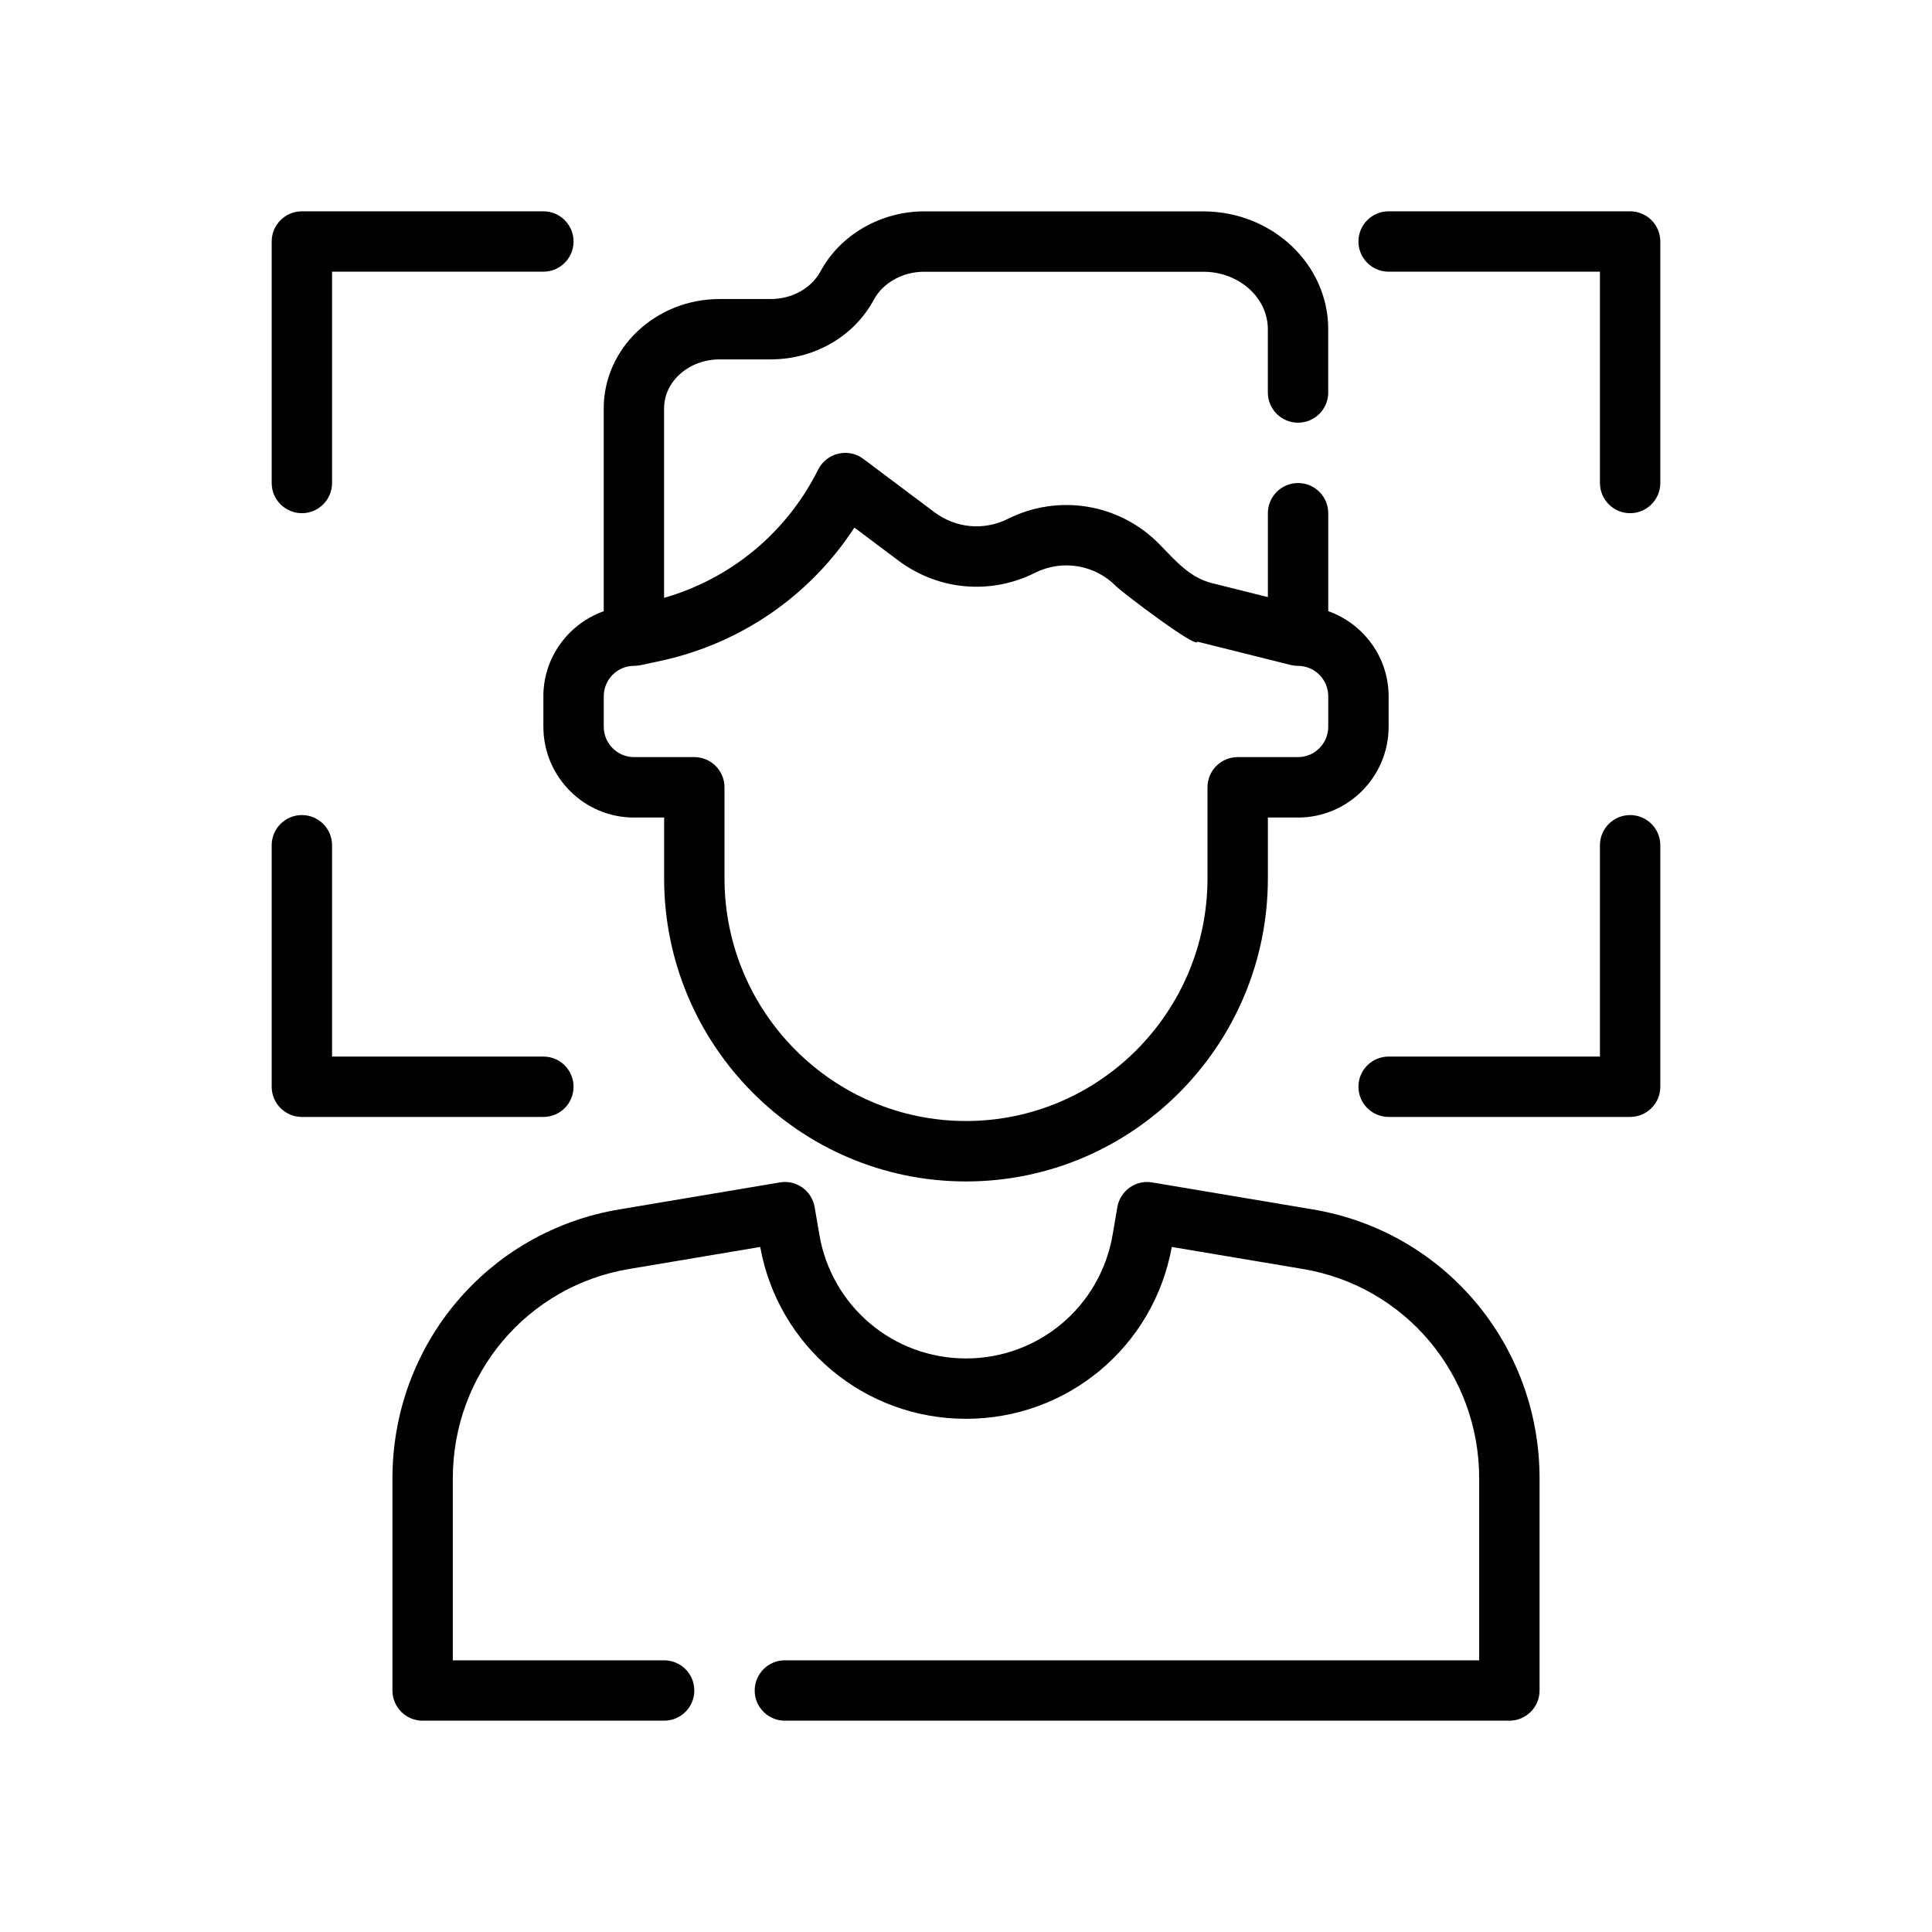<?xml version="1.0" encoding="UTF-8"?>
<svg xmlns="http://www.w3.org/2000/svg" version="1.1" viewBox="0 0 64 64">
  <!-- Generator: Adobe Illustrator 28.7.1, SVG Export Plug-In . SVG Version: 1.2.0 Build 142)  -->
  <g>
    <g id="Outline">
      <g>
        <path d="M18,23.069v1.004c0,1.659,1.346,3.009,3,3.009h1v2.014c0,5.537,4.486,10.041,10,10.041s10-4.504,10-10.041v-2.014h1c1.654,0,3-1.35,3-3.009v-1.004c0-1.306-.839-2.409-2-2.824v-3.244c0-.552-.448-1-1-1s-1,.448-1,1v2.779l-1.848-.462c-.753-.188-1.225-.76-1.745-1.29-1.317-1.344-3.334-1.682-5.019-.84-.791.396-1.723.312-2.432-.219l-2.357-1.768c-.497-.373-1.216-.203-1.495.353-1.044,2.088-2.884,3.612-5.105,4.251v-6.278c0-.895.825-1.622,1.84-1.622h1.69c1.453,0,2.764-.76,3.419-1.979.305-.561.957-.924,1.661-.924h9.25c1.18,0,2.14.854,2.14,1.903v2.097c0,.552.448,1,1,1s1-.448,1-1v-2.097c0-2.152-1.857-3.903-4.14-3.903h-9.25c-1.427,0-2.77.773-3.421,1.974-.308.574-.944.93-1.659.93h-1.69c-2.117,0-3.84,1.625-3.84,3.622v6.719c-1.161.415-2,1.519-2,2.824ZM28.304,17.478l1.454,1.09c1.319.989,3.053,1.146,4.526.408.905-.453,1.987-.272,2.696.451.181.185,2.687,2.093,2.687,1.829l3.09.772c.08.02.162.03.243.03.551,0,1,.453,1,1.009v1.004c0,.557-.449,1.009-1,1.009h-2c-.552,0-1,.448-1,1v3.014c0,4.434-3.589,8.041-8,8.041s-8-3.607-8-8.041v-3.014c0-.552-.448-1-1-1h-2c-.551,0-1-.453-1-1.009v-1.004c0-.557.449-1.009,1-1.009.057-0.0.151-.01.207-.021l.625-.133c2.689-.57,4.993-2.159,6.471-4.427Z" fill="#010101"/>
        <path d="M43.485,40.063l-5.32-.894c-.542-.093-1.058.275-1.151.818l-.157.916c-.406,2.374-2.449,4.097-4.857,4.097s-4.451-1.723-4.857-4.097l-.157-.916c-.093-.543-.608-.911-1.151-.818l-5.319.894c-4.355.728-7.516,4.476-7.516,8.913v7.024c0,.552.448,1,1,1h8c.552,0,1-.448,1-1s-.448-1-1-1h-7v-6.024c0-3.456,2.458-6.374,5.846-6.94l4.337-.729c.598,3.303,3.454,5.693,6.817,5.693s6.219-2.39,6.817-5.693l4.338.729c3.387.566,5.845,3.484,5.845,6.94v6.024h-23c-.552,0-1,.448-1,1s.448,1,1,1h24c.552,0,1-.448,1-1v-7.024c0-4.437-3.161-8.185-7.515-8.913Z" fill="#010101"/>
        <path d="M10,17c.552,0,1-.448,1-1v-7h7c.552,0,1-.448,1-1s-.448-1-1-1h-8c-.552,0-1,.448-1,1v8c0,.552.448,1,1,1Z" fill="#010101"/>
        <path d="M19,36c0-.552-.448-1-1-1h-7v-7c0-.552-.448-1-1-1s-1,.448-1,1v8c0,.552.448,1,1,1h8c.552,0,1-.448,1-1Z" fill="#010101"/>
        <path d="M54,7h-8c-.552,0-1,.448-1,1s.448,1,1,1h7v7c0,.552.448,1,1,1s1-.448,1-1v-8c0-.552-.448-1-1-1Z" fill="#010101"/>
        <path d="M54,27c-.552,0-1,.448-1,1v7h-7c-.552,0-1,.448-1,1s.448,1,1,1h8c.552,0,1-.448,1-1v-8c0-.552-.448-1-1-1Z" fill="#010101"/>
      </g>
    </g>
  </g>
</svg>